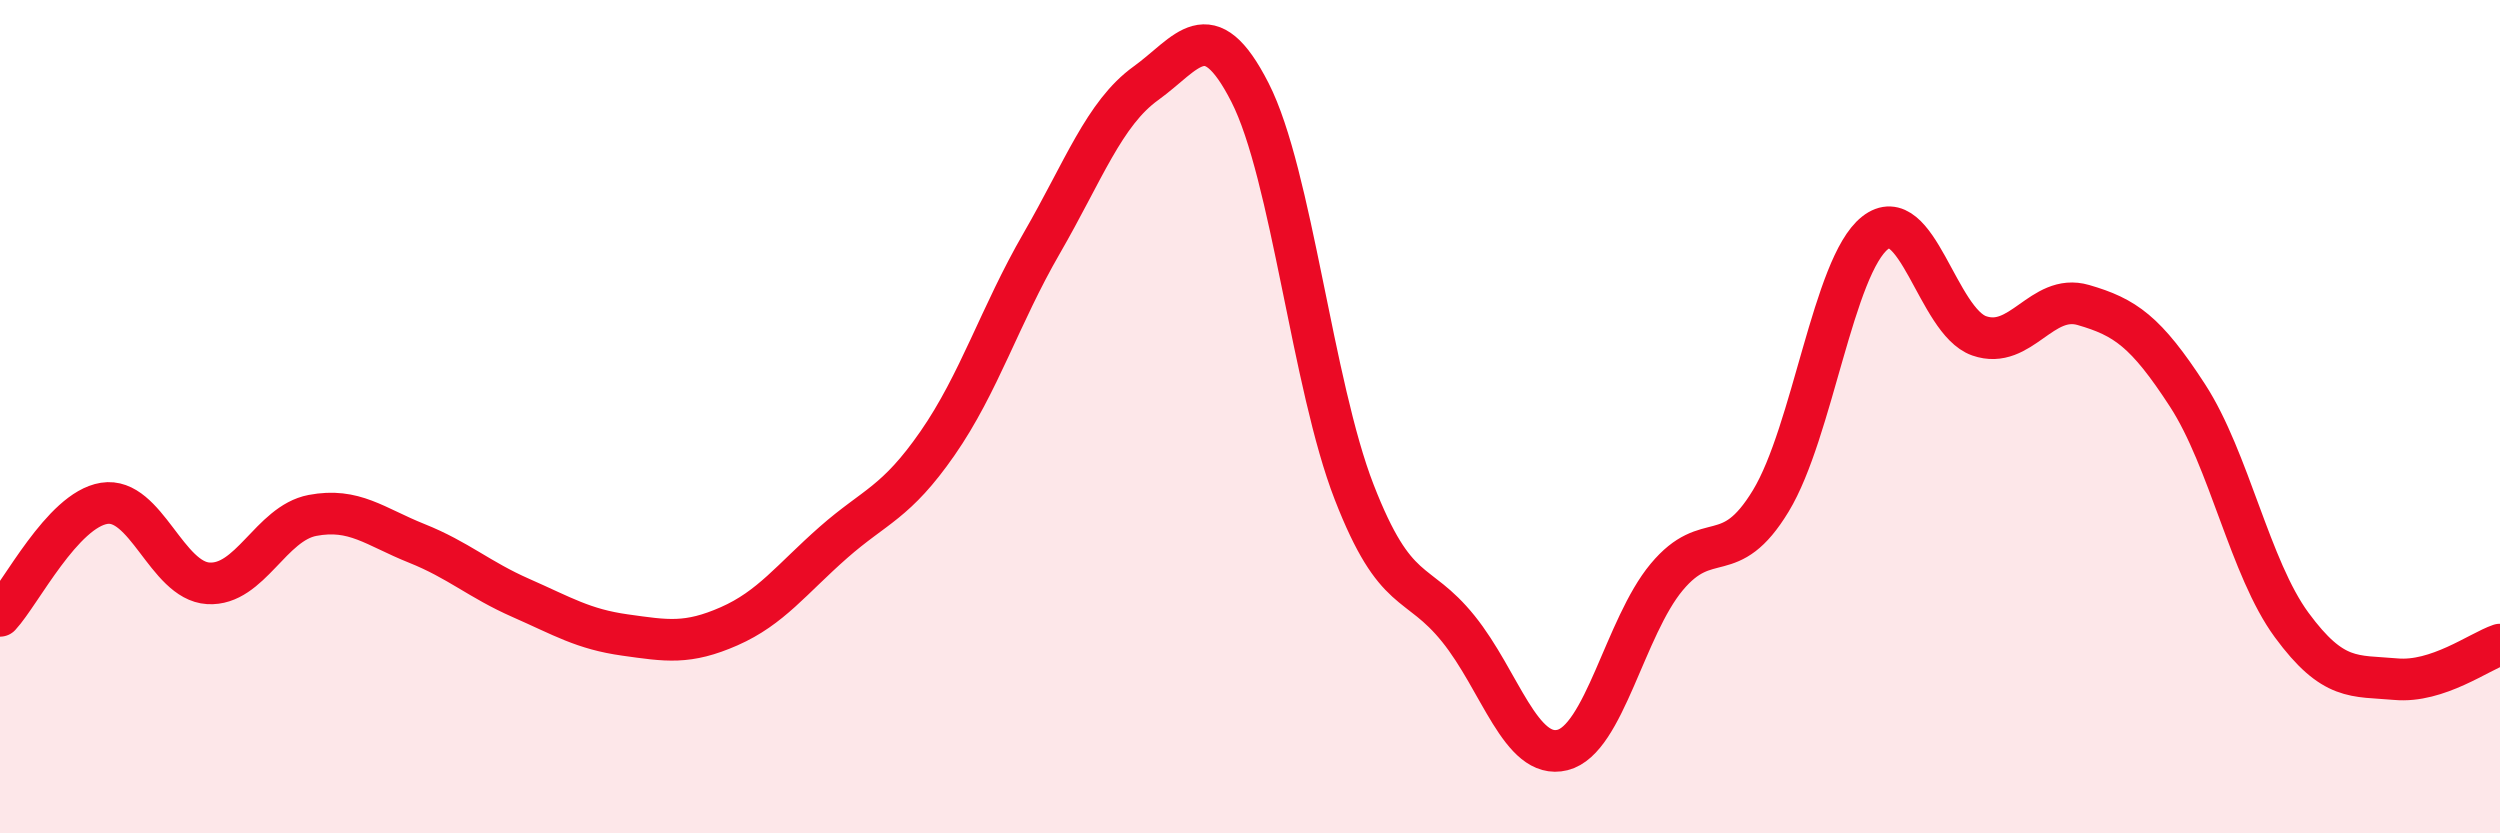 
    <svg width="60" height="20" viewBox="0 0 60 20" xmlns="http://www.w3.org/2000/svg">
      <path
        d="M 0,14.78 C 0.5,14.24 1.5,12.24 2.5,12.08 C 3.5,11.92 4,13.94 5,14 C 6,14.06 6.5,12.56 7.5,12.37 C 8.5,12.18 9,12.64 10,13.04 C 11,13.44 11.5,13.91 12.5,14.35 C 13.5,14.79 14,15.1 15,15.24 C 16,15.38 16.5,15.47 17.5,15.03 C 18.5,14.59 19,13.9 20,13.02 C 21,12.14 21.5,12.08 22.5,10.64 C 23.5,9.2 24,7.57 25,5.84 C 26,4.11 26.5,2.72 27.5,2 C 28.5,1.28 29,0.26 30,2.22 C 31,4.18 31.5,9.24 32.5,11.81 C 33.5,14.38 34,13.85 35,15.09 C 36,16.33 36.5,18.25 37.5,18 C 38.5,17.75 39,15.05 40,13.85 C 41,12.65 41.5,13.67 42.5,12.02 C 43.5,10.37 44,6.38 45,5.59 C 46,4.8 46.5,7.71 47.5,8.06 C 48.5,8.41 49,7.03 50,7.32 C 51,7.61 51.5,7.95 52.5,9.49 C 53.5,11.03 54,13.64 55,15 C 56,16.36 56.5,16.21 57.5,16.3 C 58.5,16.39 59.5,15.64 60,15.47L60 20L0 20Z"
        fill="#EB0A25"
        opacity="0.1"
        stroke-linecap="round"
        stroke-linejoin="round"
      />
      <path
        d="M 0,14.78 C 0.5,14.24 1.5,12.24 2.5,12.08 C 3.5,11.92 4,13.94 5,14 C 6,14.06 6.5,12.56 7.5,12.37 C 8.5,12.18 9,12.64 10,13.04 C 11,13.44 11.5,13.91 12.5,14.35 C 13.5,14.79 14,15.1 15,15.24 C 16,15.38 16.5,15.47 17.5,15.03 C 18.5,14.59 19,13.9 20,13.02 C 21,12.14 21.5,12.08 22.5,10.64 C 23.5,9.2 24,7.57 25,5.84 C 26,4.11 26.5,2.72 27.5,2 C 28.5,1.28 29,0.26 30,2.22 C 31,4.18 31.5,9.24 32.5,11.81 C 33.5,14.38 34,13.85 35,15.09 C 36,16.33 36.5,18.25 37.5,18 C 38.5,17.75 39,15.05 40,13.85 C 41,12.65 41.5,13.67 42.5,12.02 C 43.5,10.37 44,6.38 45,5.59 C 46,4.8 46.5,7.71 47.5,8.06 C 48.5,8.41 49,7.03 50,7.32 C 51,7.61 51.5,7.95 52.5,9.49 C 53.5,11.03 54,13.64 55,15 C 56,16.36 56.5,16.21 57.5,16.3 C 58.5,16.39 59.5,15.64 60,15.47"
        stroke="#EB0A25"
        stroke-width="1"
        fill="none"
        stroke-linecap="round"
        stroke-linejoin="round"
      />
    </svg>
  